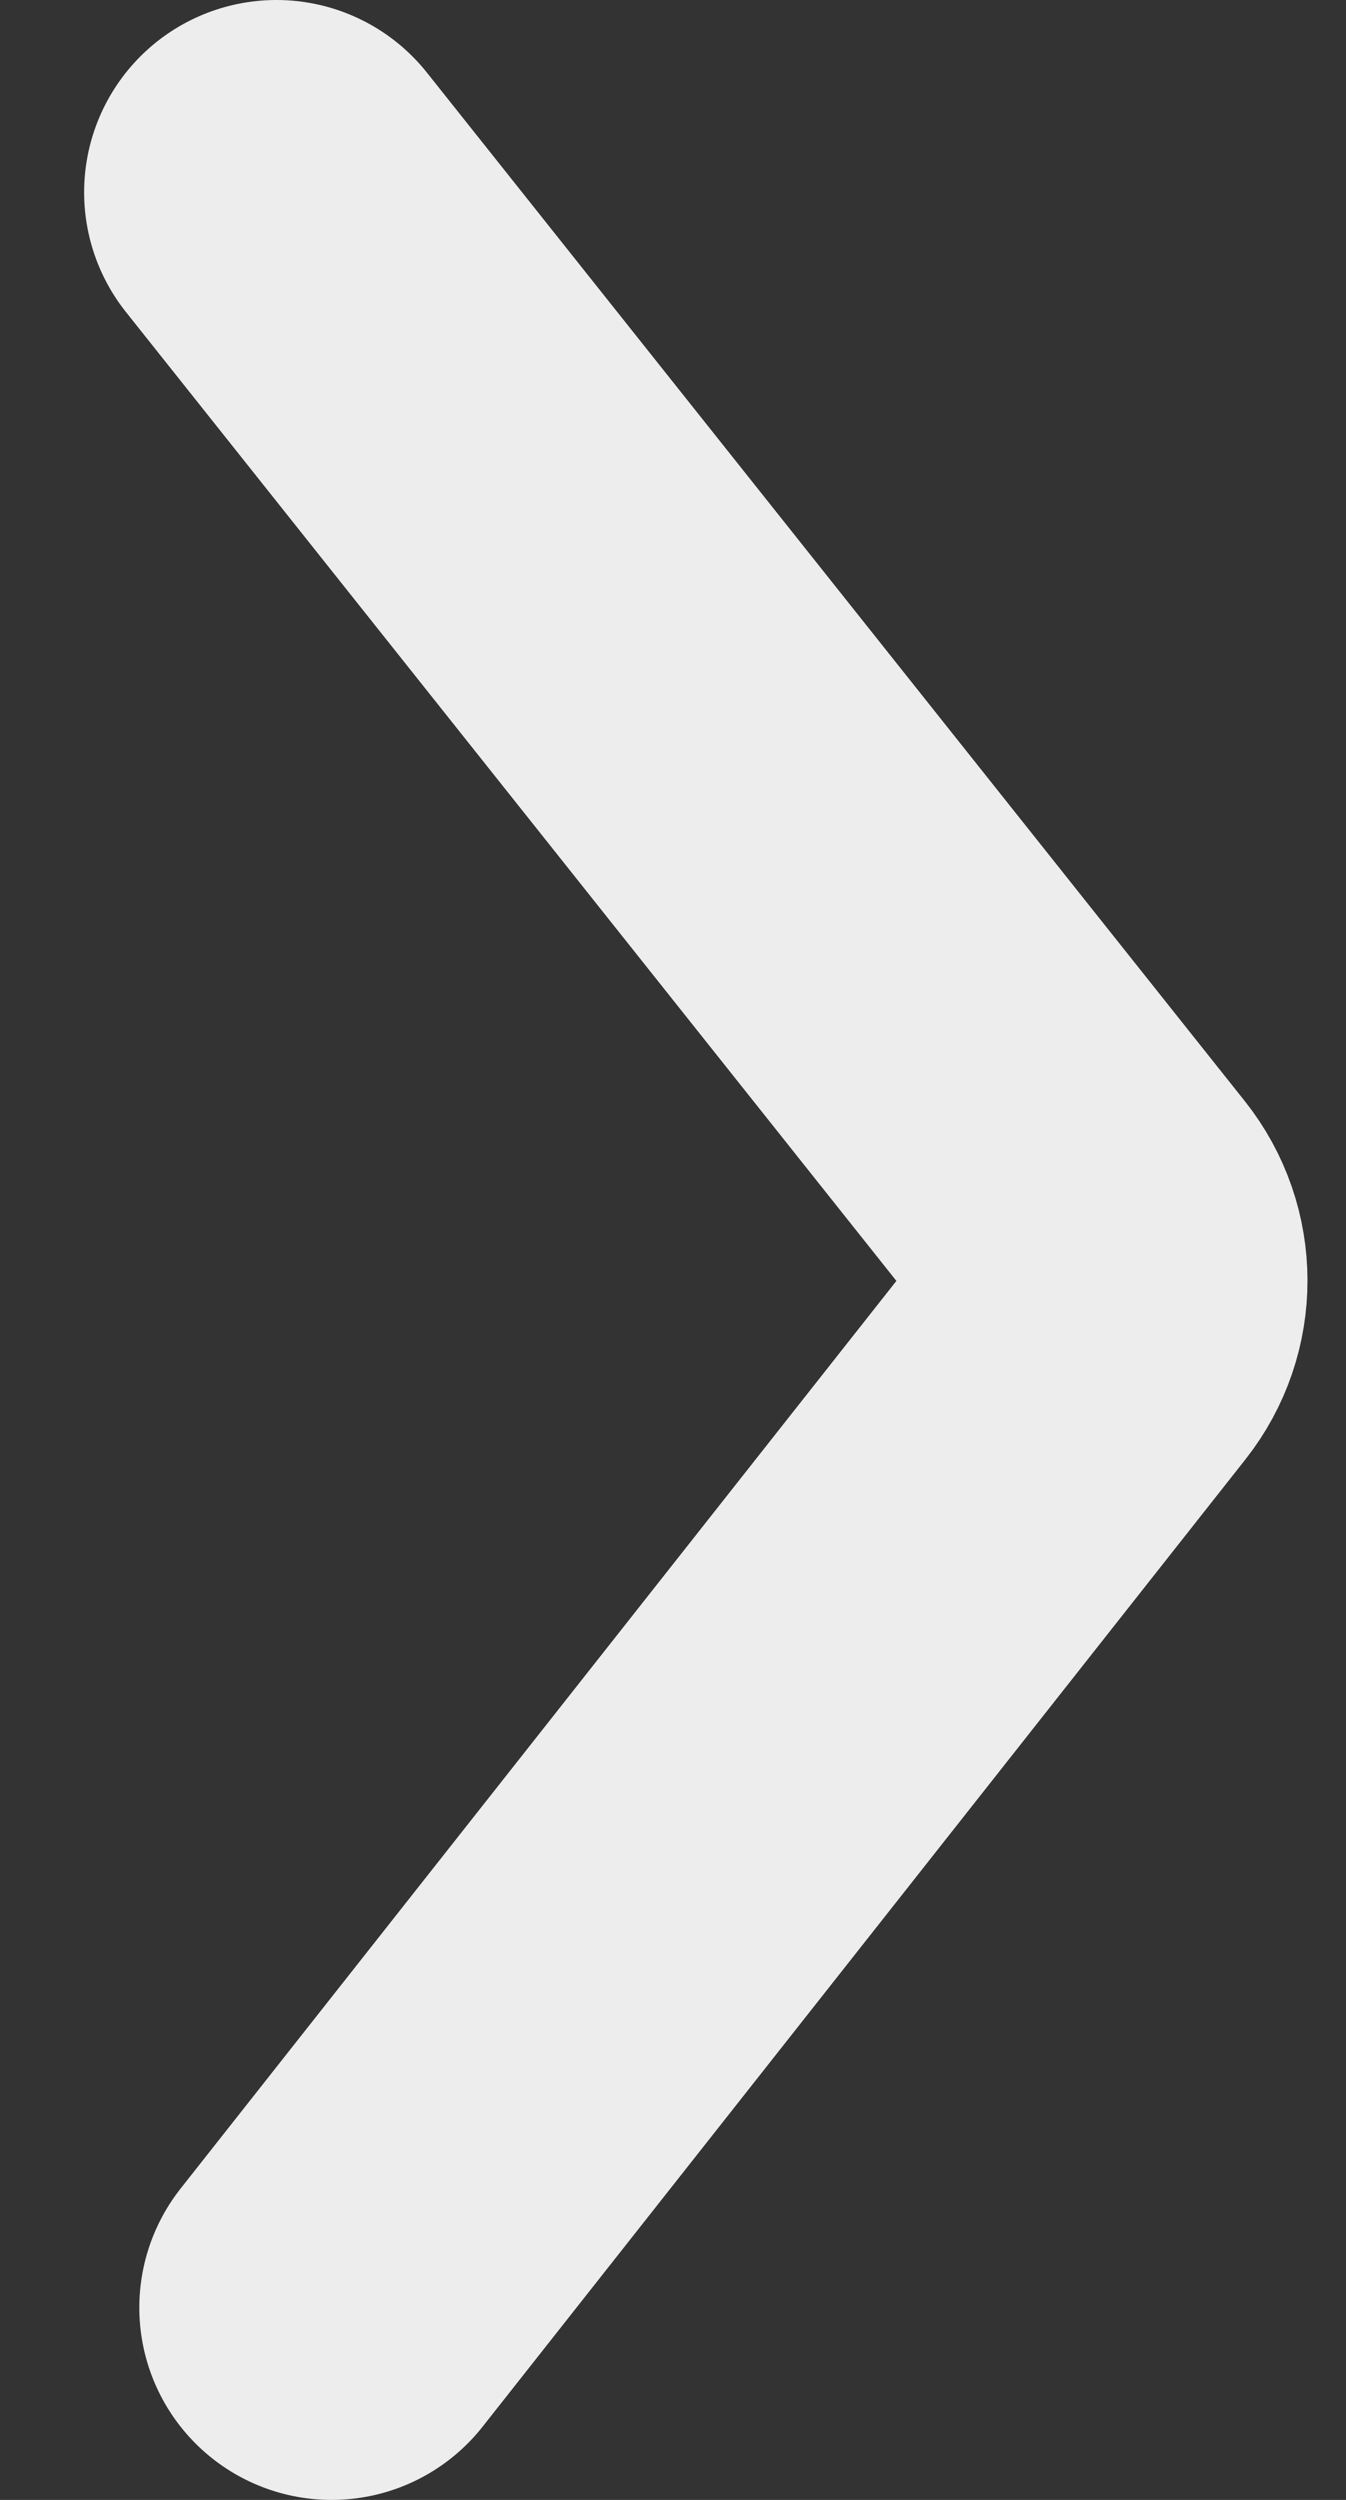 <svg xmlns="http://www.w3.org/2000/svg" width="14" height="26" viewBox="0 0 14 26" fill="none"><rect x="0" y="0" width="14" height="26" fill="#333333" stroke="none"/><path id="Vector" d="M3.449 24L11.384 13.939C11.672 13.574 11.671 13.06 11.382 12.697L2.875 2" stroke="#EDEDED" stroke-width="4" stroke-linecap="round"></path></svg>